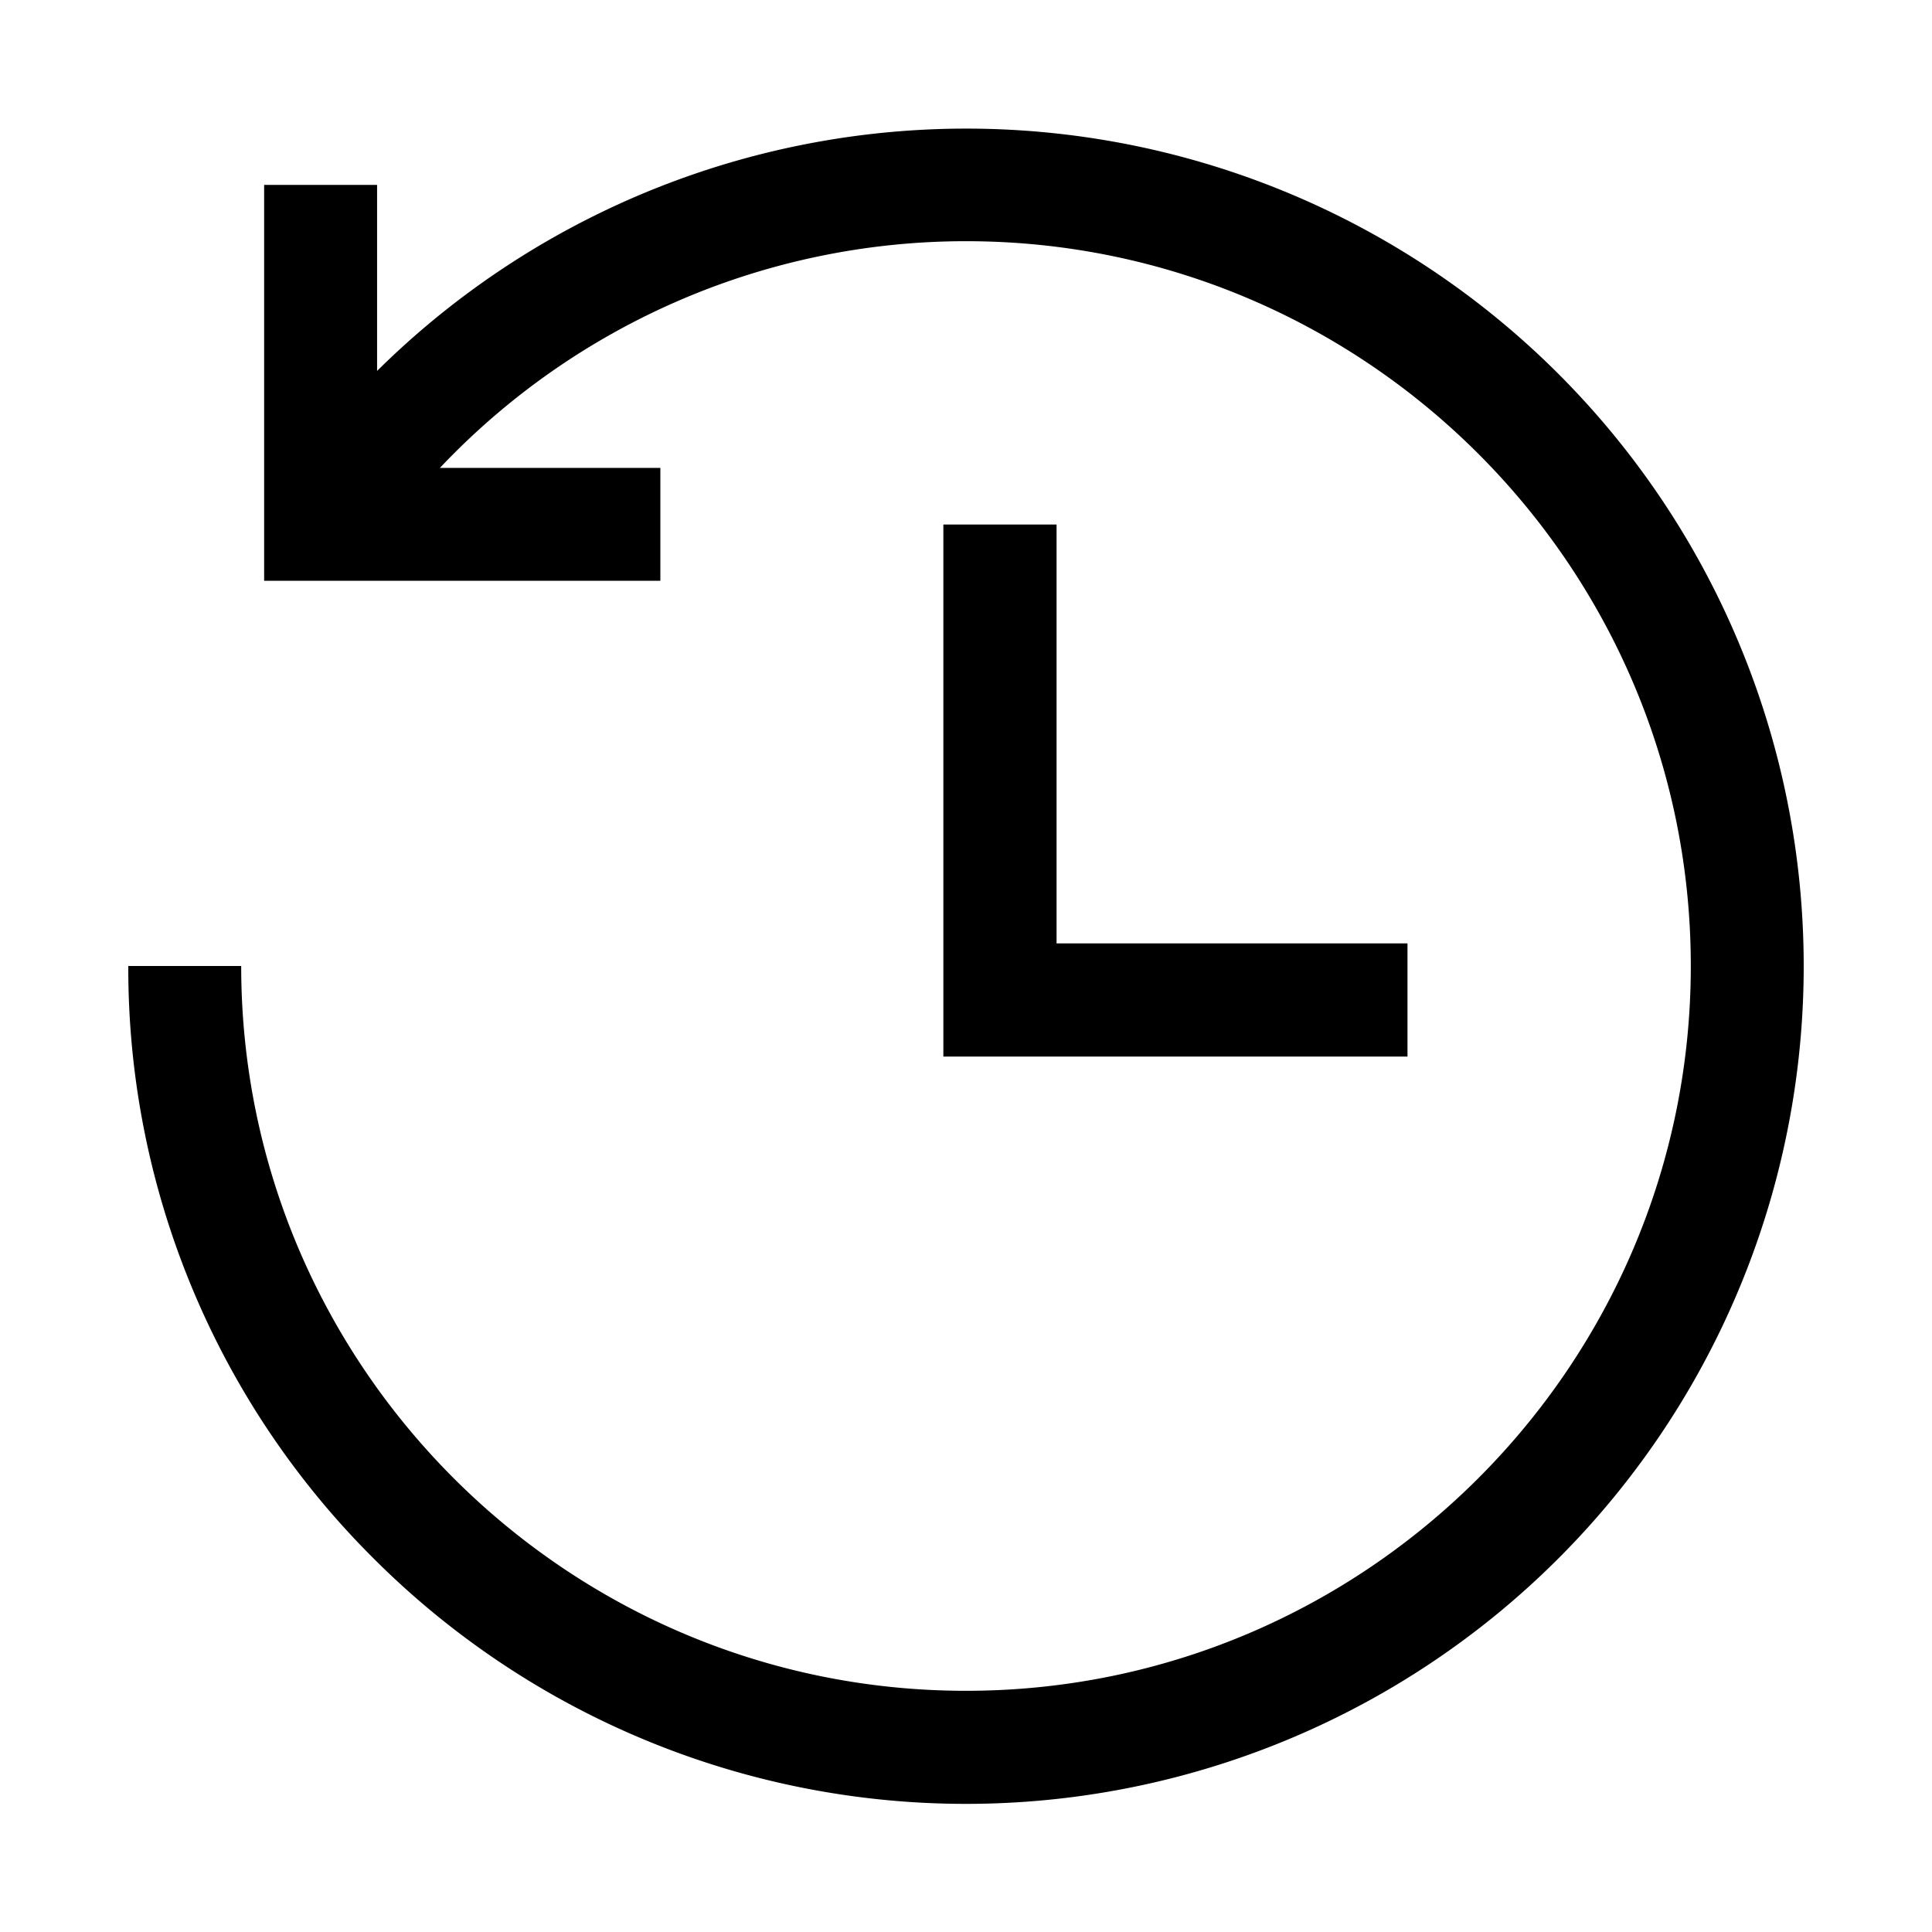 <?xml version="1.0" ?><!-- Скачано с сайта svg4.ru / Downloaded from svg4.ru -->
<svg fill="#000000" width="800px" height="800px" viewBox="0 0 512 512" data-name="Layer 1" id="Layer_1" xmlns="http://www.w3.org/2000/svg"><path d="M478,256A222,222,0,0,1,99,413,220.55,220.55,0,0,1,34,256H63.92c0,105.91,86.17,192.08,192.08,192.08S448.08,361.91,448.08,256,361.91,63.92,256,63.92A191.8,191.8,0,0,0,116.58,124H175v29.92H70V49H99.93v49.3A221.93,221.93,0,0,1,478,256ZM250,139V280H373V250H280V139Z"/></svg>